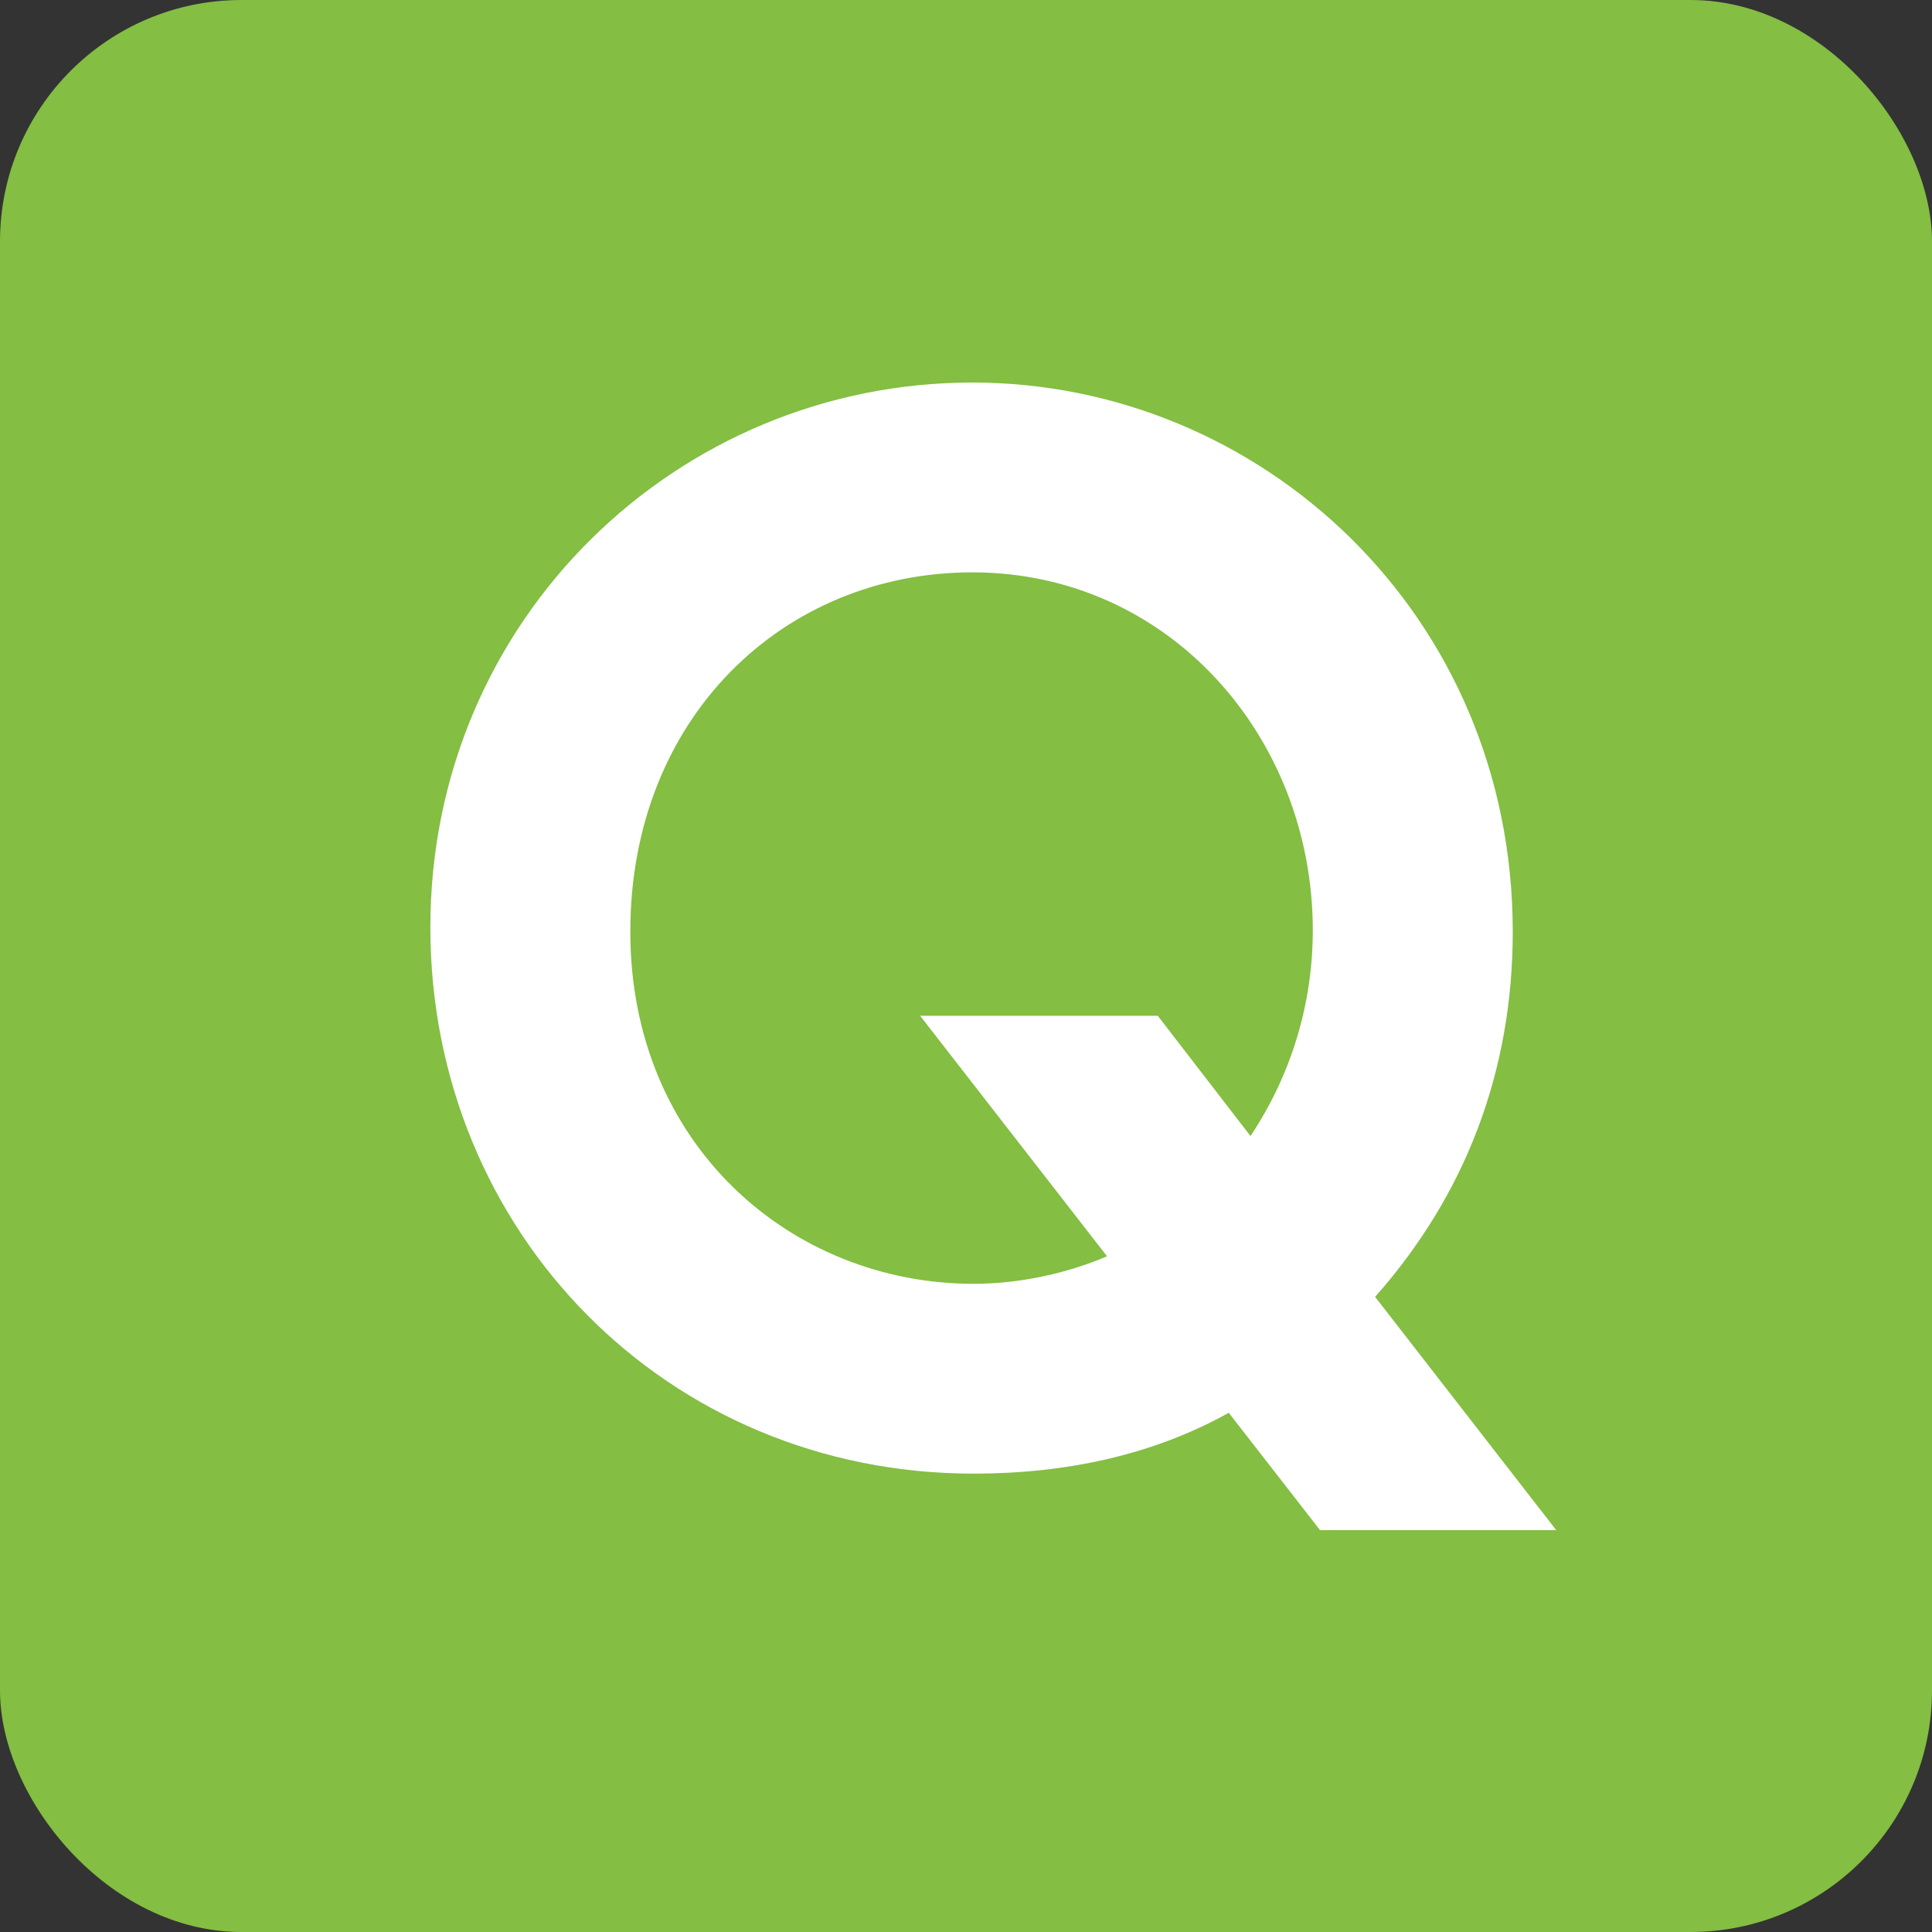 <svg width="32" height="32" viewBox="0 0 32 32" fill="none" xmlns="http://www.w3.org/2000/svg">
<rect x="0" y="0" width="32" height="32" fill="#333333" stroke="none"/>
<rect width="32" height="32" rx="4" fill="#84BE42"/>
<path d="M21.864 25.344L20.352 23.4C19.104 24.096 17.664 24.408 16.128 24.408C11.04 24.408 7.128 20.4 7.128 15.36C7.128 10.248 11.232 6.336 16.104 6.336C20.88 6.336 25.056 10.176 25.056 15.432C25.056 17.76 24.264 19.8 22.776 21.48L25.776 25.344H21.864ZM19.176 16.824L20.712 18.816C21.384 17.808 21.744 16.632 21.744 15.408C21.744 12.216 19.368 9.48 16.104 9.48C12.984 9.48 10.44 11.88 10.44 15.432C10.44 18.96 13.104 21.264 16.128 21.264C16.872 21.264 17.664 21.096 18.336 20.808L15.24 16.824H19.176Z" fill="white"/>
</svg>
